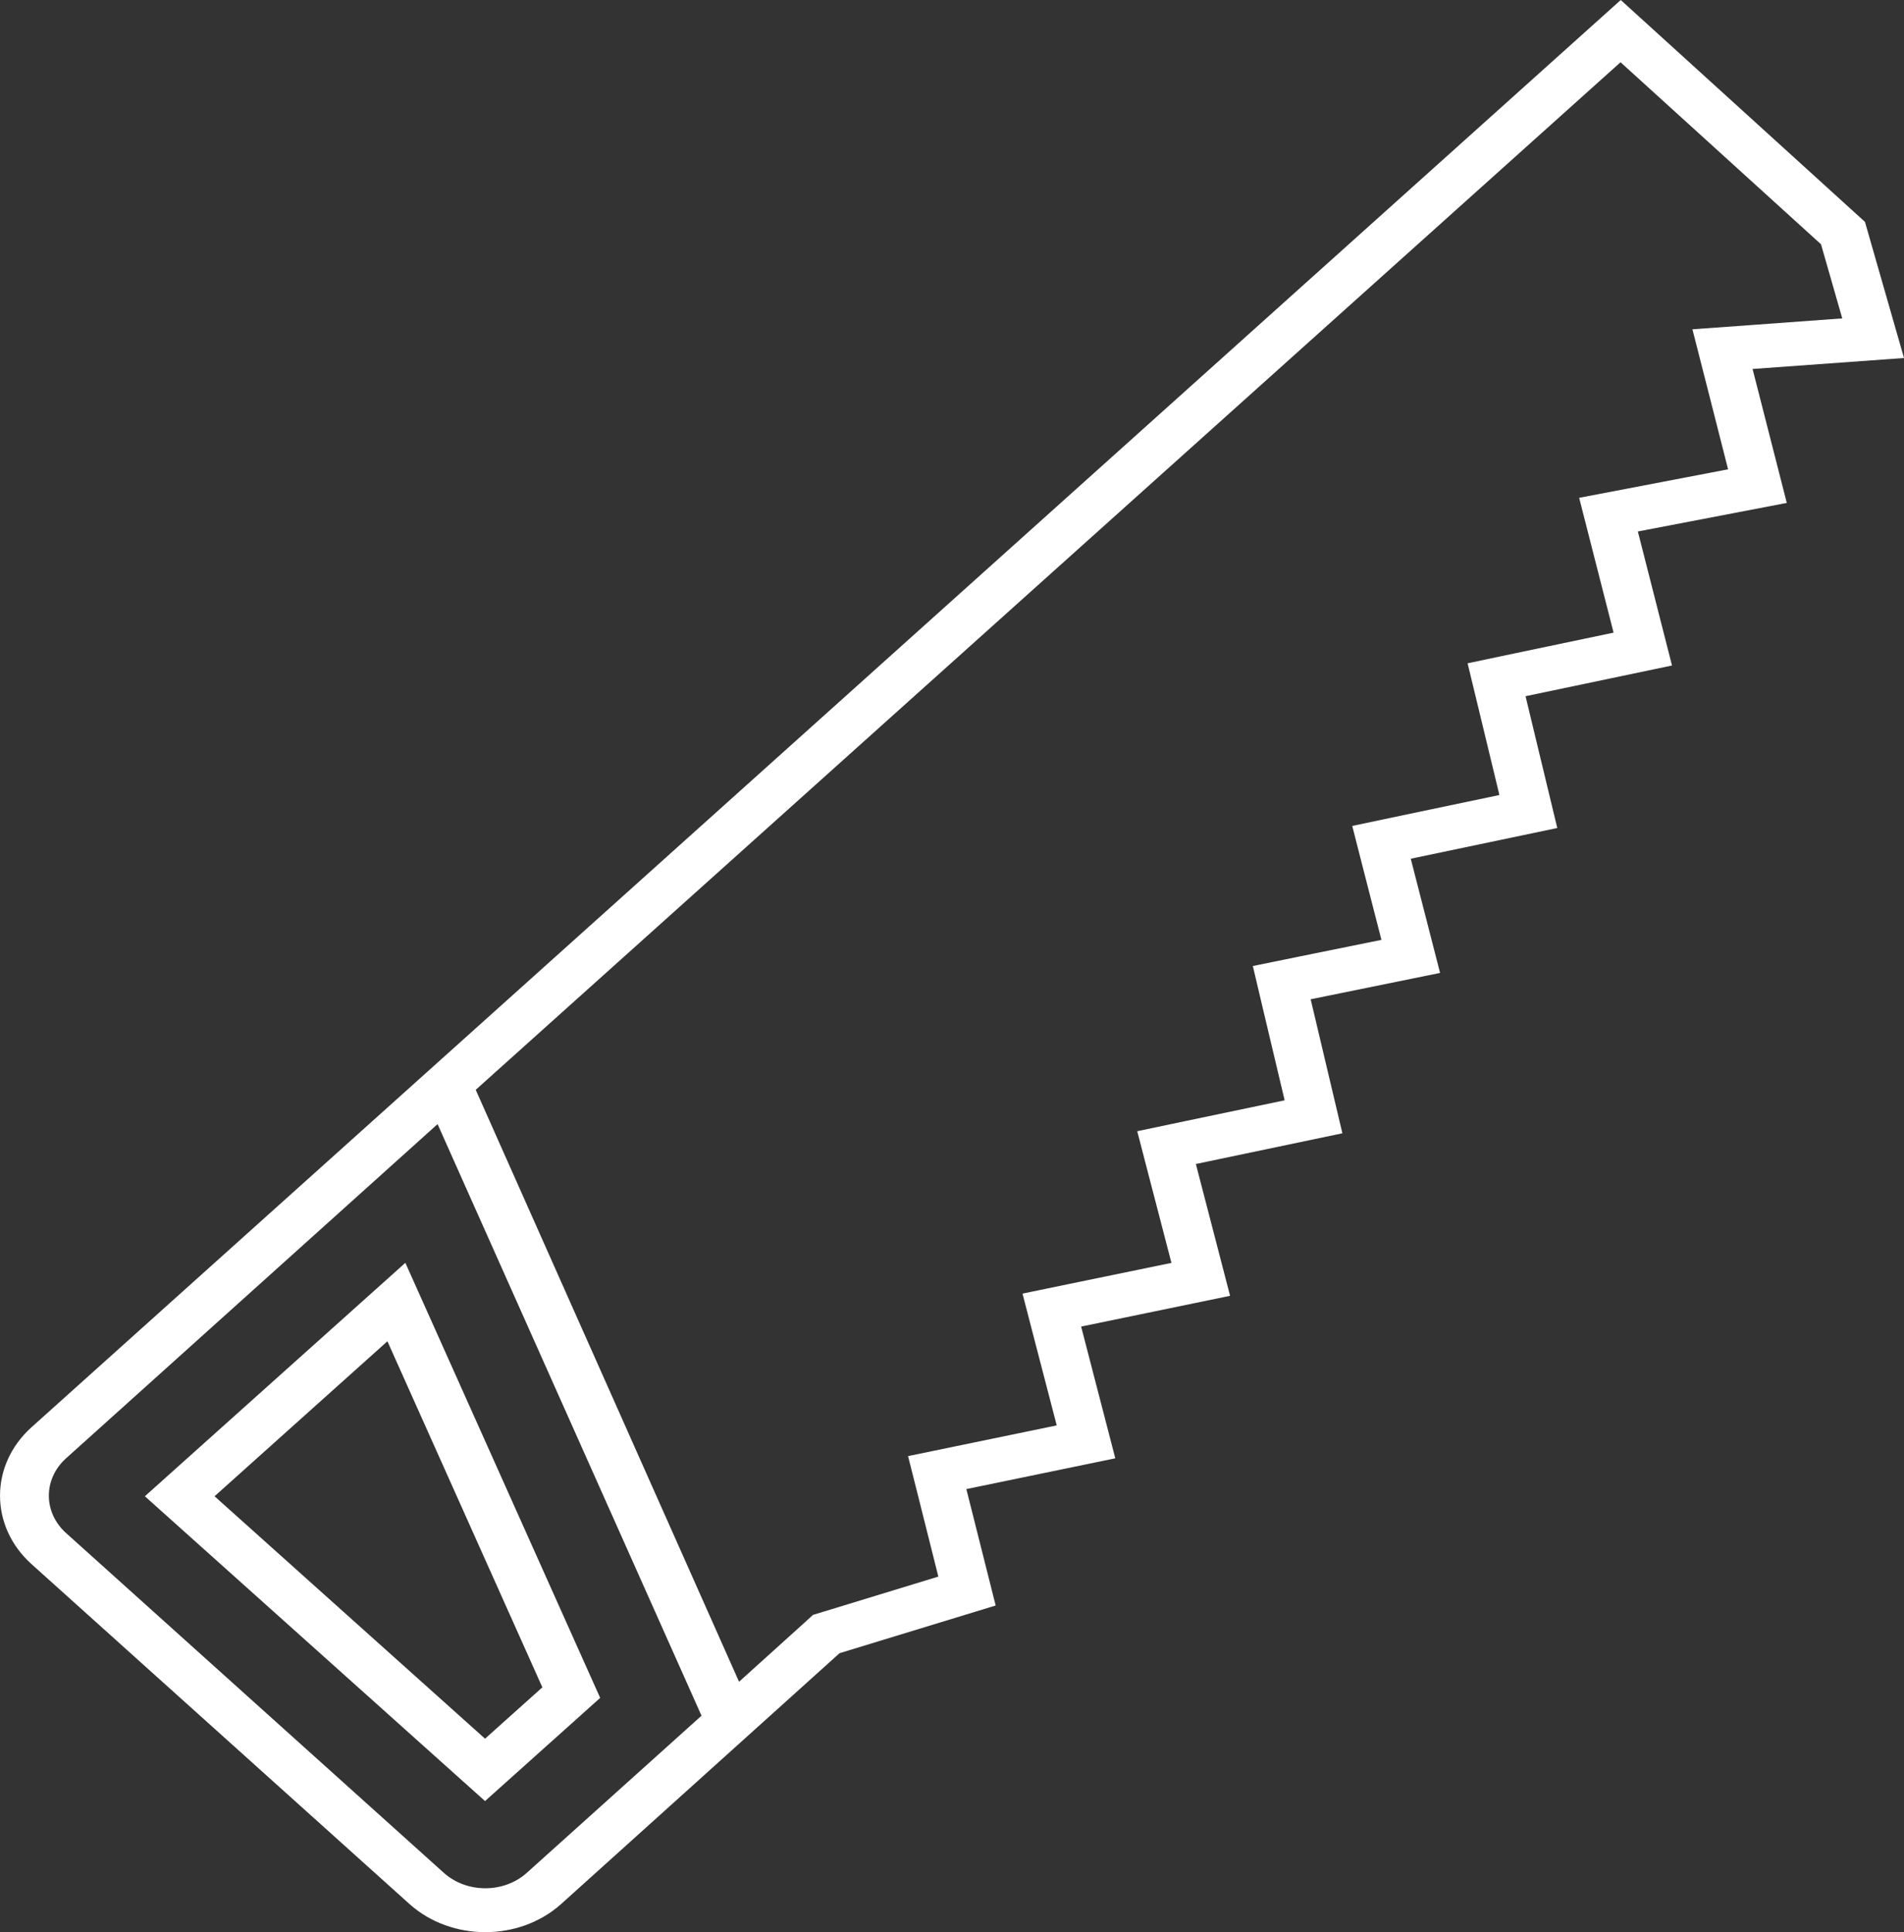 <svg width="276" height="280" xmlns="http://www.w3.org/2000/svg" xmlns:xlink="http://www.w3.org/1999/xlink" xml:space="preserve" overflow="hidden"><rect width="100%" height="100%" fill="#333333" stroke="none"/><defs><clipPath id="clip0"><rect x="1752" y="2067" width="276" height="280"/></clipPath></defs><g clip-path="url(#clip0)" transform="translate(-1752 -2067)"><path d="M1873.7 2306.57 1896.33 2299.66 1892.08 2282.79 1913.67 2278.33 1908.72 2259.24 1930.31 2254.78 1925.35 2235.68 1946.59 2231.23 1941.99 2211.81 1960.75 2207.99 1956.5 2191.44 1977.74 2186.99 1973.14 2167.89 1994.37 2163.44 1989.42 2144.02 2011.01 2139.88 2006.05 2120.47 2028 2118.88 2022.34 2099.15 1986.94 2067 1756.51 2273.88C1750.5 2279.34 1750.5 2288.15 1756.51 2293.61L1811.38 2342.94C1817.45 2348.35 1827.25 2348.35 1833.32 2342.94ZM1828.32 2338.44C1825 2341.37 1819.7 2341.37 1816.38 2338.44L1761.52 2289.11C1758.27 2286.13 1758.27 2281.36 1761.52 2278.38L1815.43 2229.9 1853.69 2315.63ZM1999.16 2121.89 2002.5 2135.01 1987.94 2137.8 1980.91 2139.14 1982.52 2145.44 1985.9 2158.68 1971.53 2161.69 1964.74 2163.12 1966.22 2169.24 1969.35 2182.21 1954.89 2185.24 1948.02 2186.69 1949.6 2192.88 1952.25 2203.2 1940.42 2205.6 1933.61 2206.99 1935.06 2213.14 1938.22 2226.45 1923.74 2229.48 1916.85 2230.93 1918.46 2237.13 1921.81 2250.01 1907.15 2253.03 1900.22 2254.46 1901.83 2260.68 1905.18 2273.56 1890.51 2276.59 1883.63 2278.01 1885.19 2284.2 1888.02 2295.47 1871.43 2300.54 1869.85 2301.02 1868.69 2302.08 1859.13 2310.71 1820.96 2224.93 1986.91 2076.02 2015.97 2102.4 2019.05 2113.14 2005.49 2114.13 1997.33 2114.72Z" fill="#FFFFFF" fill-rule="evenodd"/><path d="M1810.76 2250 1773 2283.83 1822.31 2328 1839 2313.05ZM1783.1 2283.83 1808.16 2261.37 1830.62 2311.52 1822.31 2318.96Z" fill="#FFFFFF" fill-rule="evenodd"/></g></svg>